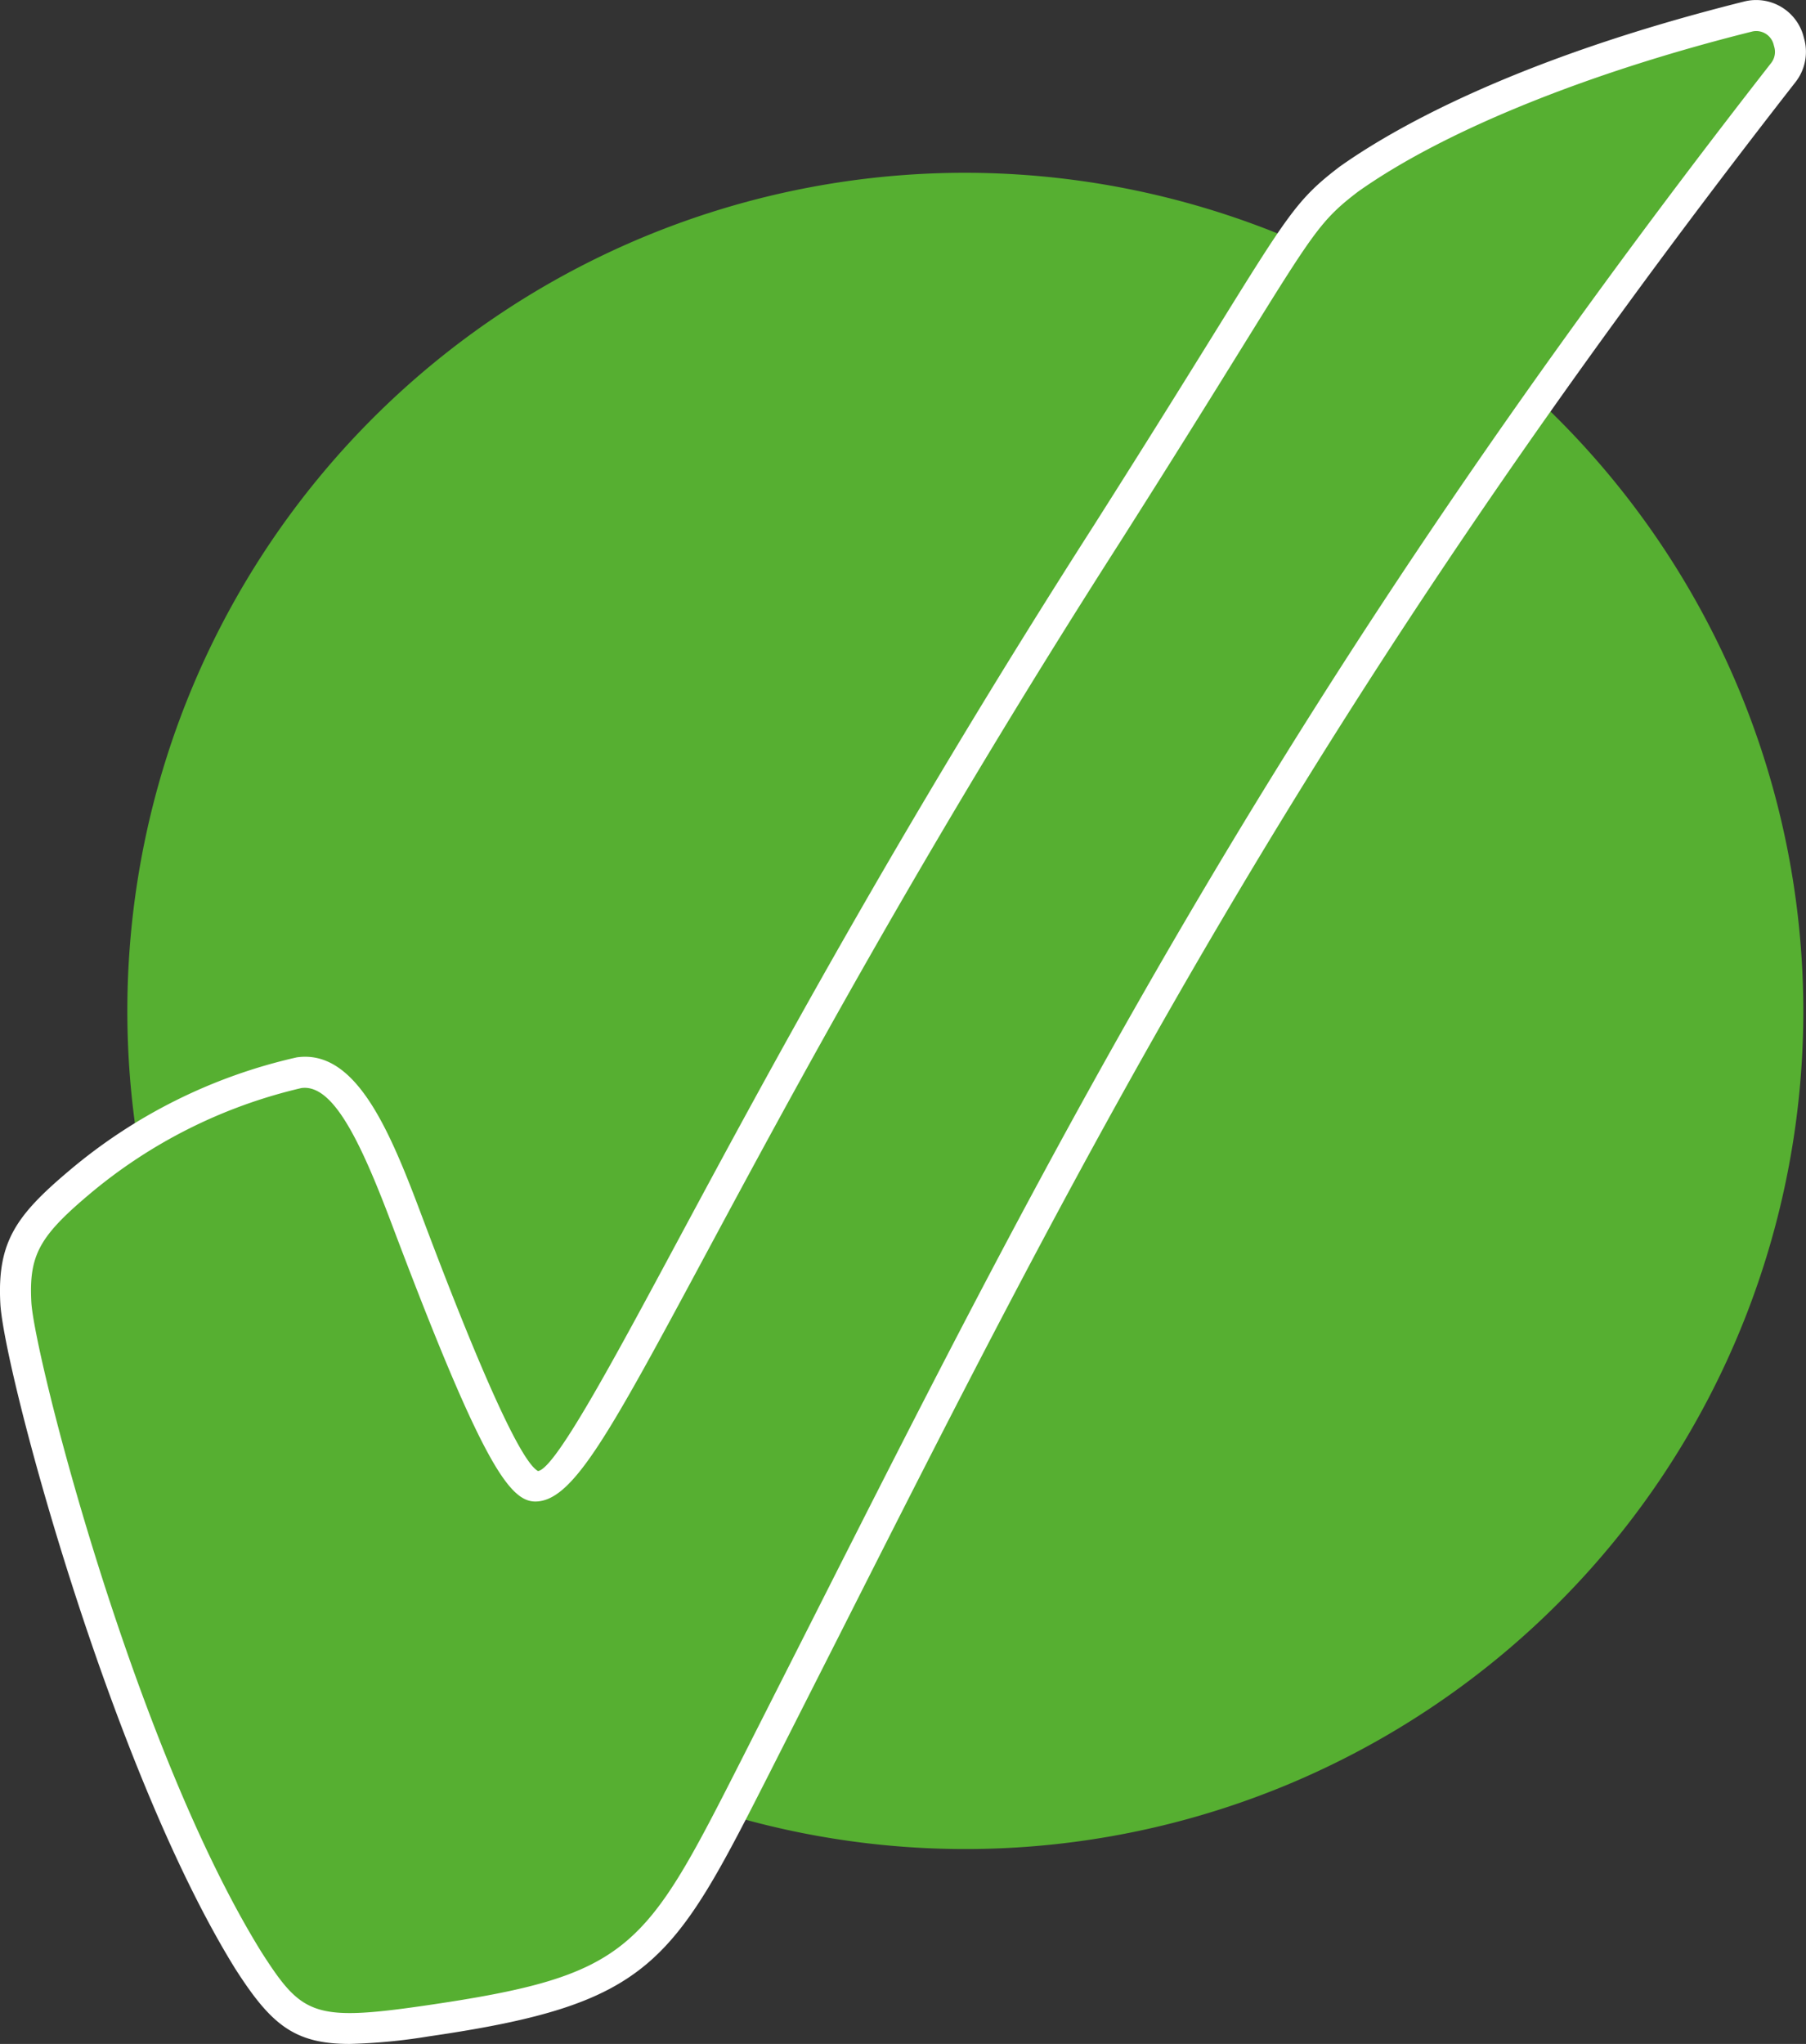 <svg xmlns="http://www.w3.org/2000/svg" viewBox="0 0 54.247 61.384">
  <rect x="0" y="0" width="54.247" height="61.384" fill="#333333" stroke="none"/>
  <defs>
    <style>
      .a {
        fill: #56af31;
      }

      .b {
        fill: #fff;
      }
    </style>
  </defs>
  <title>green-spot</title>
  <path class="a" d="M28.997,5.189A25.171,25.171,0,1,0,54.167,30.36,25.2,25.2,0,0,0,28.997,5.189Z"/>
  <g>
    <path class="a" d="M53.747,1.304l-.025-.094A1.005,1.005,0,0,0,52.513.496c-5.731,1.431-9.74,3.283-11.991,4.88-1.658,1.264-1.456,1.494-7.297,10.692-11.615,18.148-15.412,28.561-17.148,28.561-.858,0-2.913-5.479-3.919-8.148-1.089-2.89-1.955-4.441-3.177-4.264a15.565,15.565,0,0,0-6.638,3.328c-1.573,1.331-1.948,2.016-1.867,3.579.089,1.72,3.132,13.538,6.984,19.752,1.34,2.089,1.926,2.319,5.347,1.822,6.68-.97,6.991-1.959,10.193-8.251,8.064-15.883,14.78-30.039,30.567-50.268A1.006,1.006,0,0,0,53.747,1.304Z"/>
    <path class="b" d="M10.503,61.384c-1.677,0-2.369-.594-3.436-2.257C3.289,53.032.111,41.107.01,39.147c-.095-1.821.45-2.621,2.031-3.958a16.04,16.04,0,0,1,6.873-3.434c1.717-.245,2.721,2.016,3.68,4.561.721,1.913,2.808,7.451,3.567,7.863.52-.073,2.242-3.277,4.235-6.988,2.595-4.828,6.515-12.124,12.436-21.374,1.649-2.597,2.816-4.479,3.68-5.871,2.188-3.528,2.47-3.981,3.727-4.94C41.811,3.89,45.462,1.776,52.4.043a1.474,1.474,0,0,1,1.772,1.046l.025.094a1.474,1.474,0,0,1-.264,1.281C39.331,21.176,32.453,34.784,25.17,49.191l-2.036,4.019c-2.932,5.772-3.542,6.973-10.261,7.948A17.223,17.223,0,0,1,10.503,61.384ZM9.154,32.67a.715.715,0,0,0-.106.008,15.249,15.249,0,0,0-6.406,3.224C1.171,37.146.869,37.714.941,39.1c.082,1.573,3.061,13.313,6.915,19.53,1.206,1.879,1.555,2.088,4.884,1.606,6.24-.906,6.618-1.651,9.563-7.449L24.338,48.77C31.642,34.322,38.541,20.674,53.2,1.892a.54.54,0,0,0,.098-.467l-.025-.093a.538.538,0,0,0-.647-.384c-4.959,1.238-9.272,2.991-11.834,4.808-1.108.846-1.333,1.208-3.487,4.681-.864,1.394-2.033,3.279-3.686,5.881-5.902,9.222-9.813,16.499-12.4,21.314-2.918,5.431-4.01,7.462-5.141,7.462-.793,0-1.642-1.25-4.32-8.356C10.825,34.266,10.038,32.67,9.154,32.67Z"/>
  </g>
</svg>
